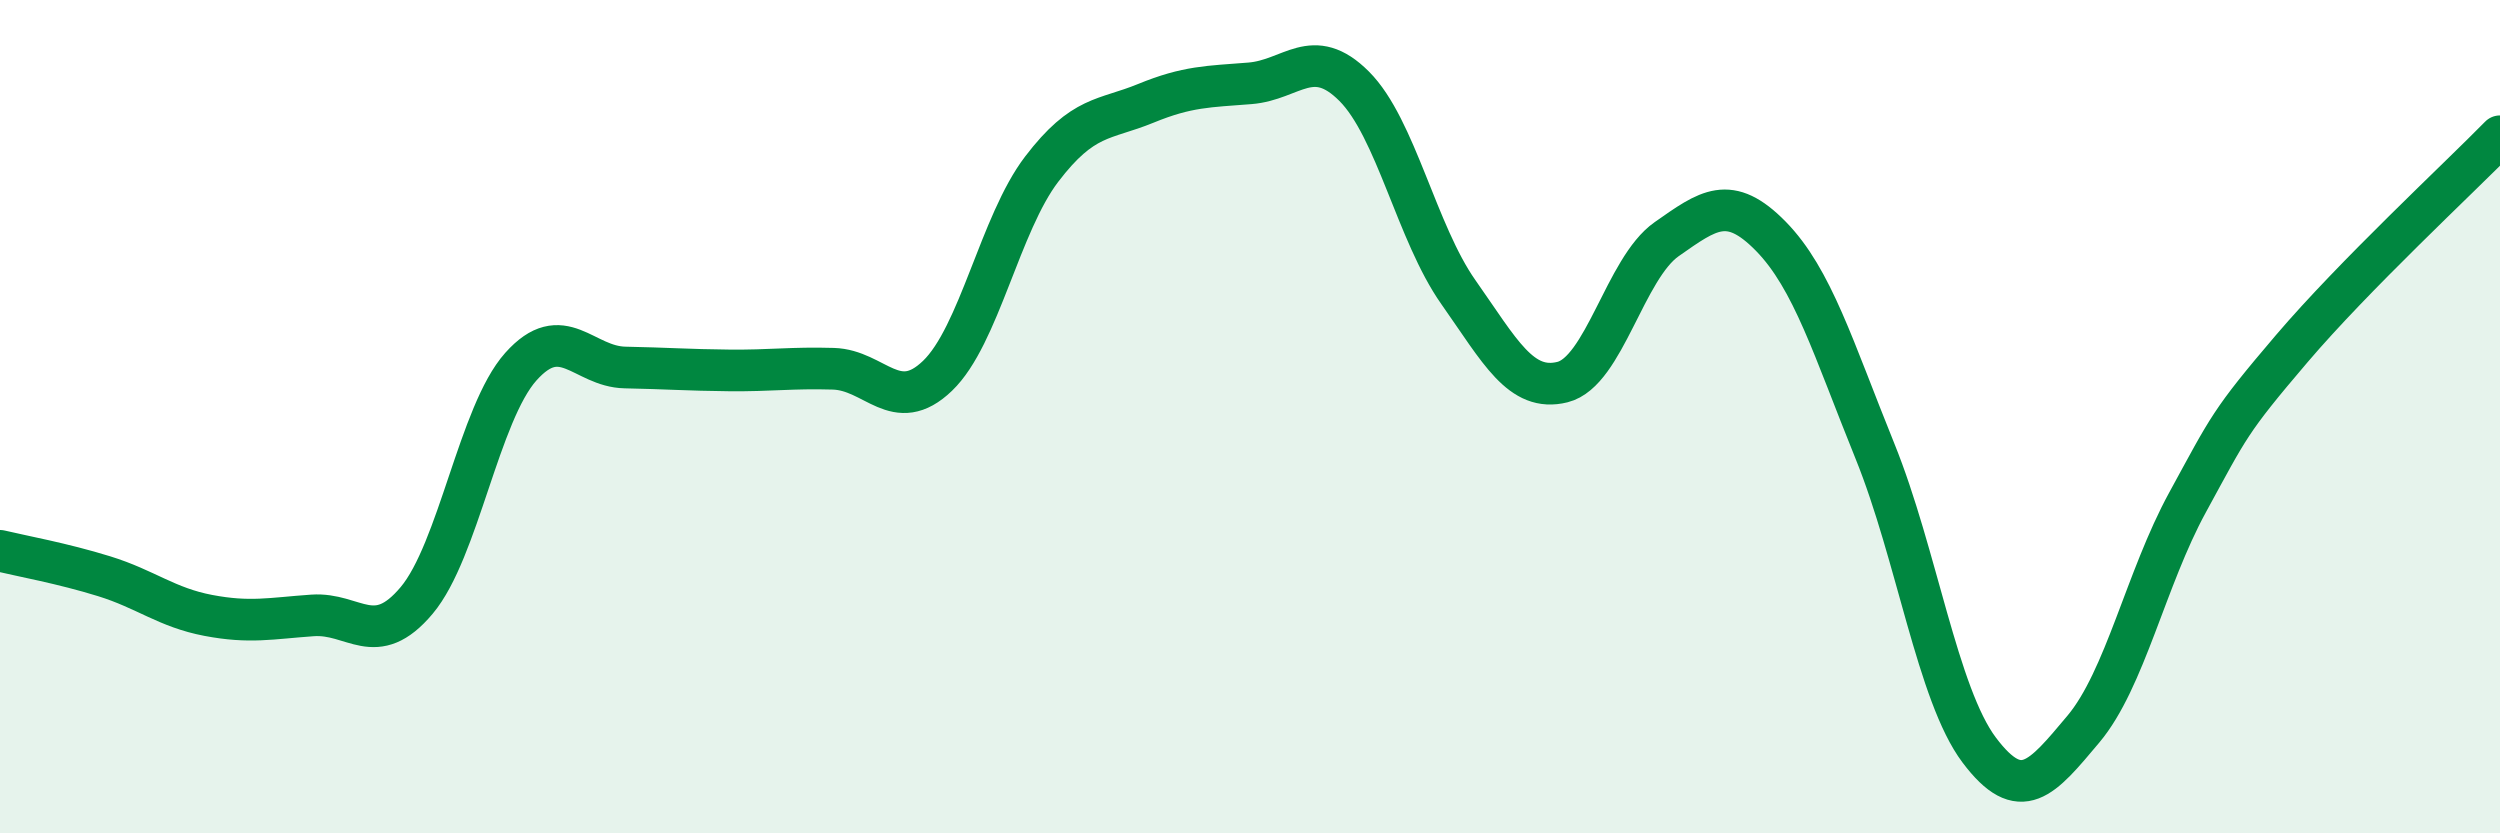
    <svg width="60" height="20" viewBox="0 0 60 20" xmlns="http://www.w3.org/2000/svg">
      <path
        d="M 0,13.22 C 0.5,13.34 1.5,13.52 2.5,13.83 C 3.5,14.14 4,14.58 5,14.77 C 6,14.96 6.5,14.84 7.5,14.77 C 8.5,14.7 9,15.6 10,14.41 C 11,13.22 11.5,9.92 12.5,8.8 C 13.5,7.68 14,8.8 15,8.82 C 16,8.84 16.5,8.88 17.5,8.89 C 18.5,8.9 19,8.82 20,8.85 C 21,8.88 21.5,9.98 22.5,9.02 C 23.5,8.06 24,5.37 25,4.06 C 26,2.75 26.5,2.89 27.5,2.48 C 28.5,2.07 29,2.08 30,2 C 31,1.92 31.5,1.07 32.5,2.07 C 33.5,3.07 34,5.59 35,7.01 C 36,8.43 36.5,9.42 37.5,9.17 C 38.5,8.92 39,6.44 40,5.74 C 41,5.04 41.5,4.65 42.5,5.67 C 43.5,6.69 44,8.36 45,10.83 C 46,13.3 46.5,16.67 47.5,18 C 48.5,19.33 49,18.69 50,17.5 C 51,16.31 51.5,13.89 52.5,12.06 C 53.5,10.23 53.5,10.13 55,8.37 C 56.5,6.61 59,4.29 60,3.27L60 20L0 20Z"
        fill="#008740"
        opacity="0.1"
        stroke-linecap="round"
        stroke-linejoin="round"
      />
      <path
        d="M 0,13.22 C 0.5,13.34 1.5,13.52 2.5,13.83 C 3.5,14.14 4,14.58 5,14.77 C 6,14.96 6.5,14.84 7.5,14.77 C 8.5,14.7 9,15.6 10,14.41 C 11,13.22 11.5,9.92 12.5,8.8 C 13.5,7.68 14,8.8 15,8.82 C 16,8.84 16.5,8.88 17.5,8.89 C 18.5,8.9 19,8.82 20,8.85 C 21,8.88 21.5,9.98 22.5,9.02 C 23.5,8.06 24,5.37 25,4.06 C 26,2.75 26.5,2.89 27.5,2.48 C 28.5,2.07 29,2.08 30,2 C 31,1.92 31.5,1.07 32.5,2.07 C 33.5,3.07 34,5.59 35,7.01 C 36,8.43 36.5,9.42 37.5,9.17 C 38.5,8.92 39,6.44 40,5.74 C 41,5.04 41.5,4.65 42.5,5.67 C 43.5,6.69 44,8.36 45,10.83 C 46,13.3 46.5,16.67 47.5,18 C 48.5,19.33 49,18.69 50,17.5 C 51,16.31 51.5,13.89 52.5,12.06 C 53.5,10.23 53.5,10.13 55,8.37 C 56.5,6.61 59,4.29 60,3.27"
        stroke="#008740"
        stroke-width="1"
        fill="none"
        stroke-linecap="round"
        stroke-linejoin="round"
      />
    </svg>
  